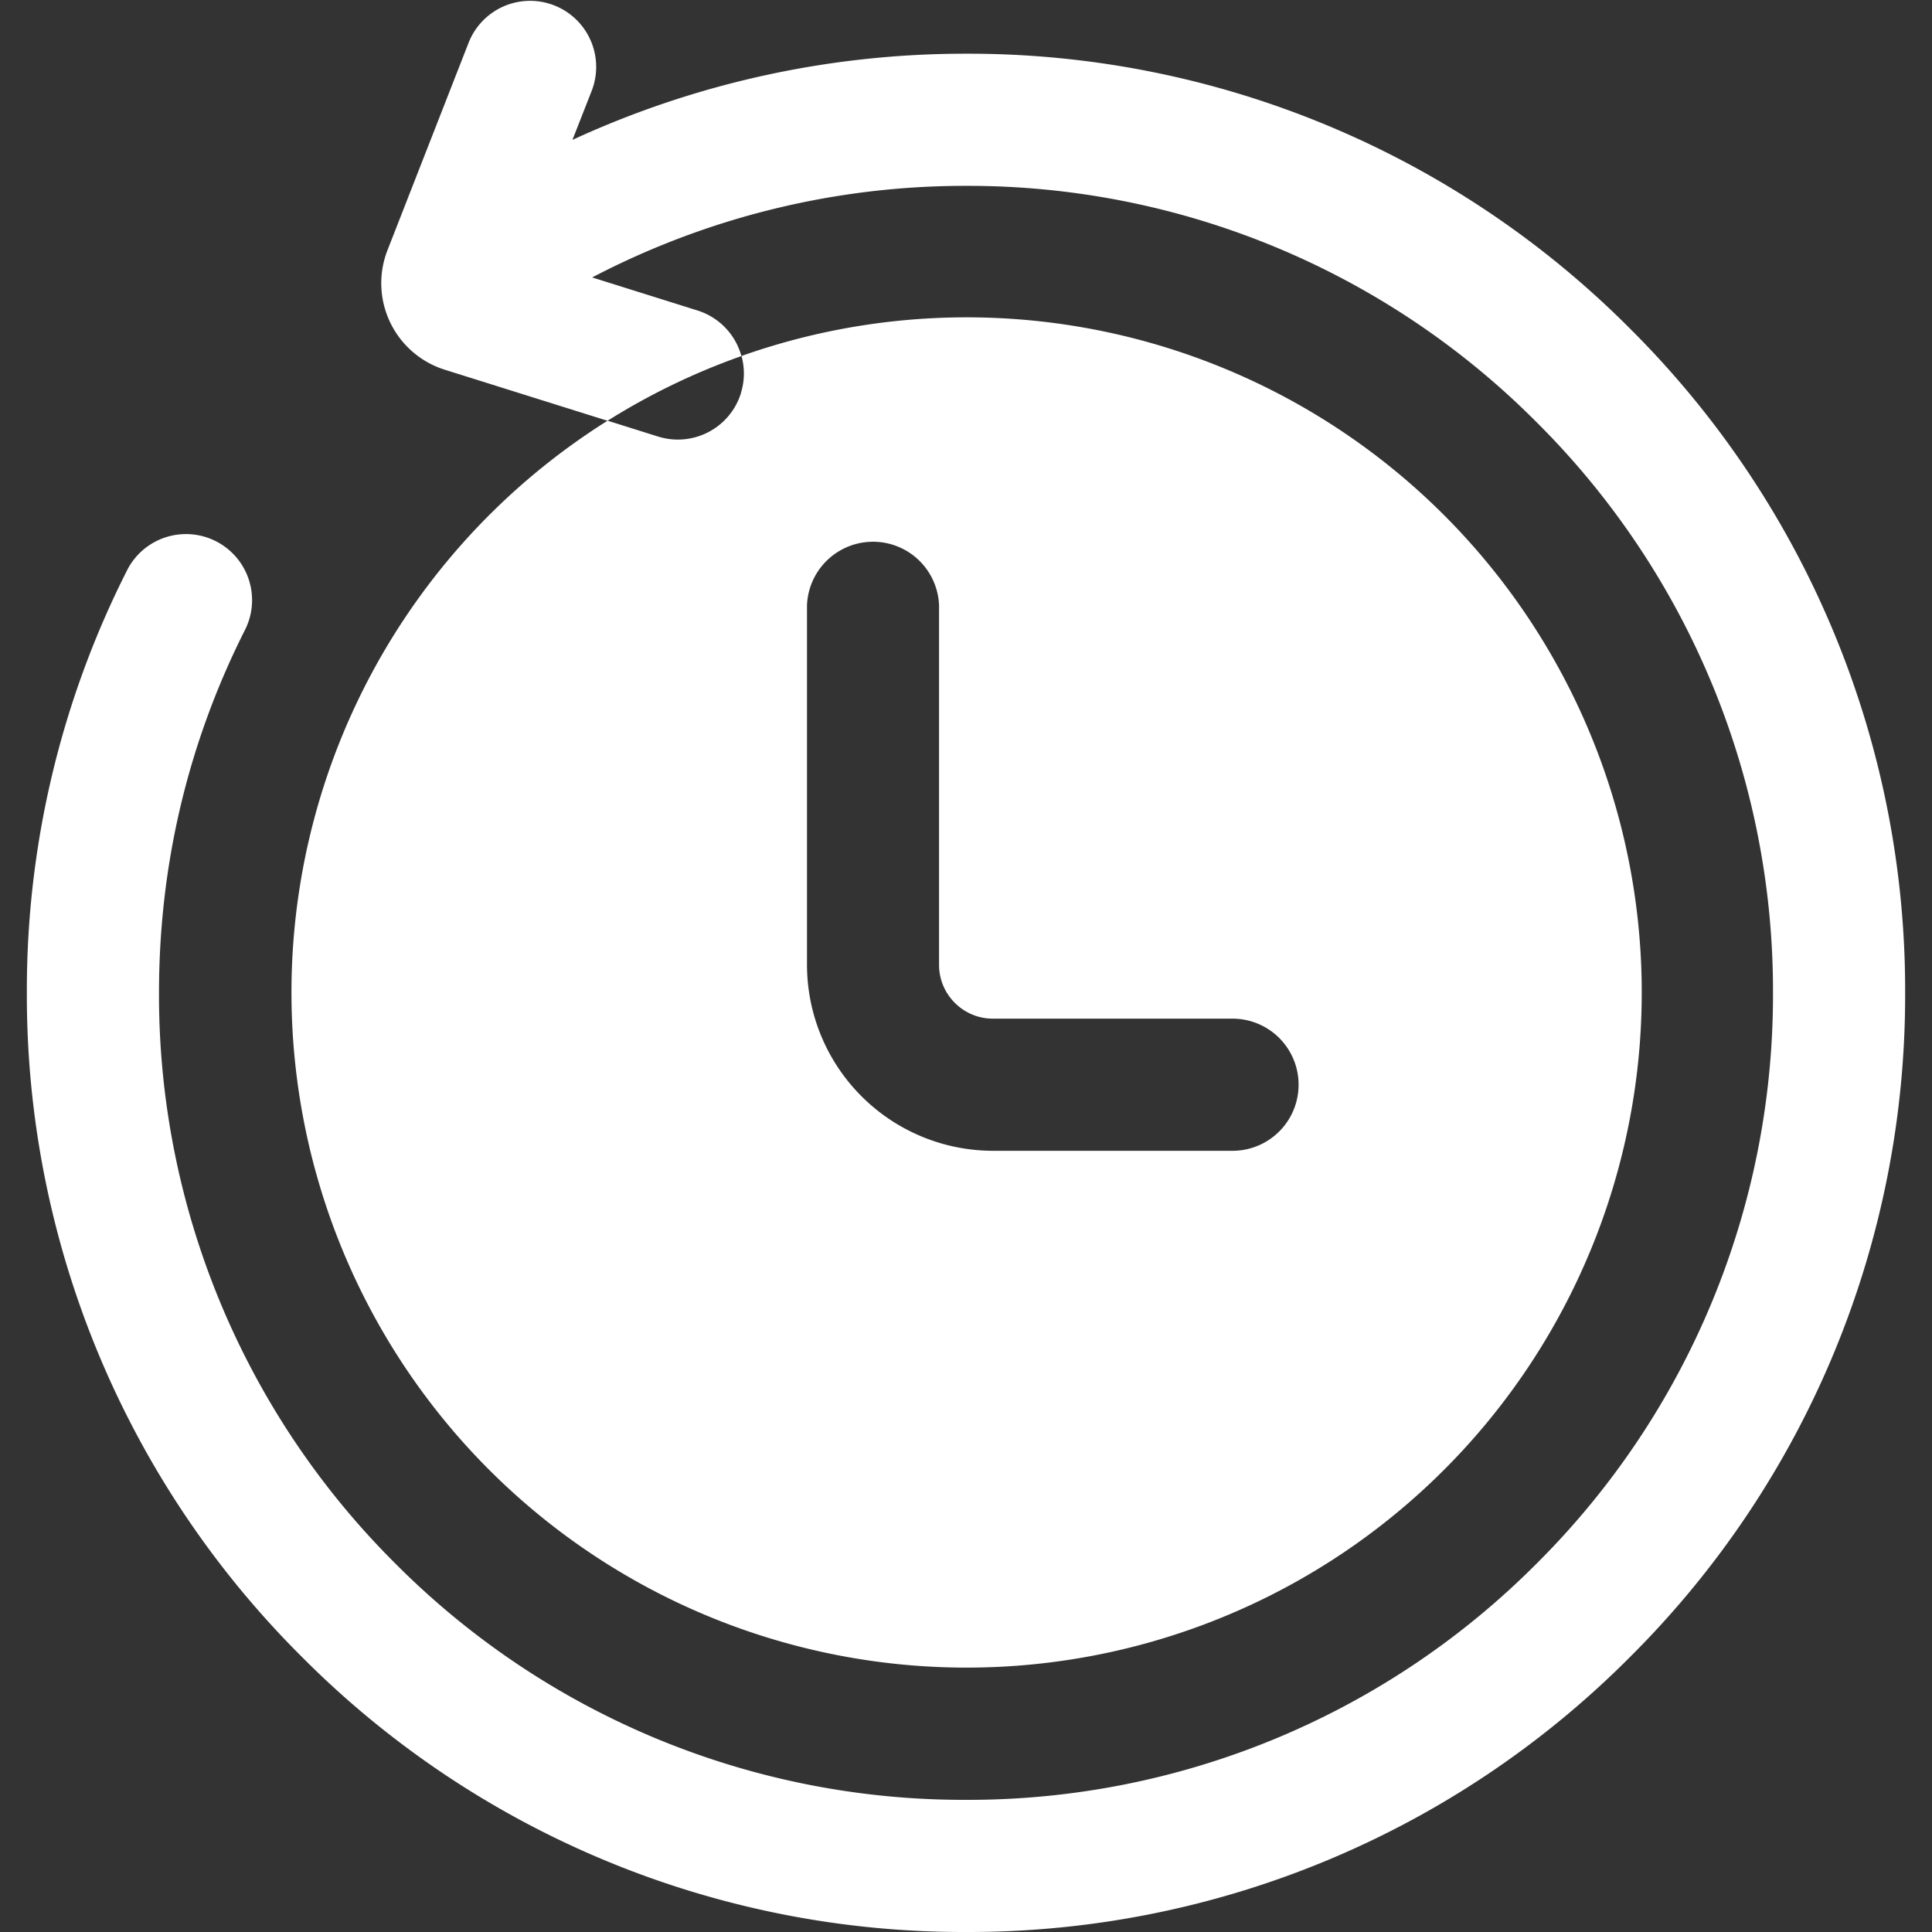 <svg width="20" height="20" fill="none" xmlns="http://www.w3.org/2000/svg"><rect width="100%" height="100%" fill="#333333" stroke="none"/><g clip-path="url(#a)" fill="#fff"><path d="M7.67 4.071a.684.684 0 0 1-.858.448l-.522-.164a6.989 6.989 0 1 0 1.386-.67.678.678 0 0 1-.007.386Zm.684 2.195a.684.684 0 0 1 1.367 0v3.722c0 .307.25.557.557.557h2.481a.684.684 0 1 1 0 1.368h-2.48a1.927 1.927 0 0 1-1.925-1.925V6.266Z"/><path d="M16.875 3.403A9.66 9.66 0 0 0 10 .556a9.708 9.708 0 0 0-4.074.892l.202-.515A.684.684 0 0 0 4.854.435L4.01 2.593a.939.939 0 0 0 .59 1.233l1.689.53a6.972 6.972 0 0 1 1.386-.67.683.683 0 0 0-.455-.472l-1.09-.342A8.33 8.33 0 0 1 10 1.924a8.3 8.3 0 0 1 5.907 2.447 8.299 8.299 0 0 1 2.447 5.907 8.3 8.3 0 0 1-2.447 5.908A8.3 8.3 0 0 1 10 18.632a8.3 8.3 0 0 1-5.907-2.446 8.3 8.3 0 0 1-2.447-5.908c0-1.327.302-2.596.897-3.771a.684.684 0 0 0-1.22-.618 9.616 9.616 0 0 0-1.045 4.389 9.659 9.659 0 0 0 2.847 6.874A9.659 9.659 0 0 0 10 20a9.658 9.658 0 0 0 6.875-2.848 9.659 9.659 0 0 0 2.847-6.874 9.659 9.659 0 0 0-2.847-6.875Z"/></g><defs><clipPath id="a"><path fill="#fff" d="M0 0h20v20H0z"/></clipPath></defs></svg>